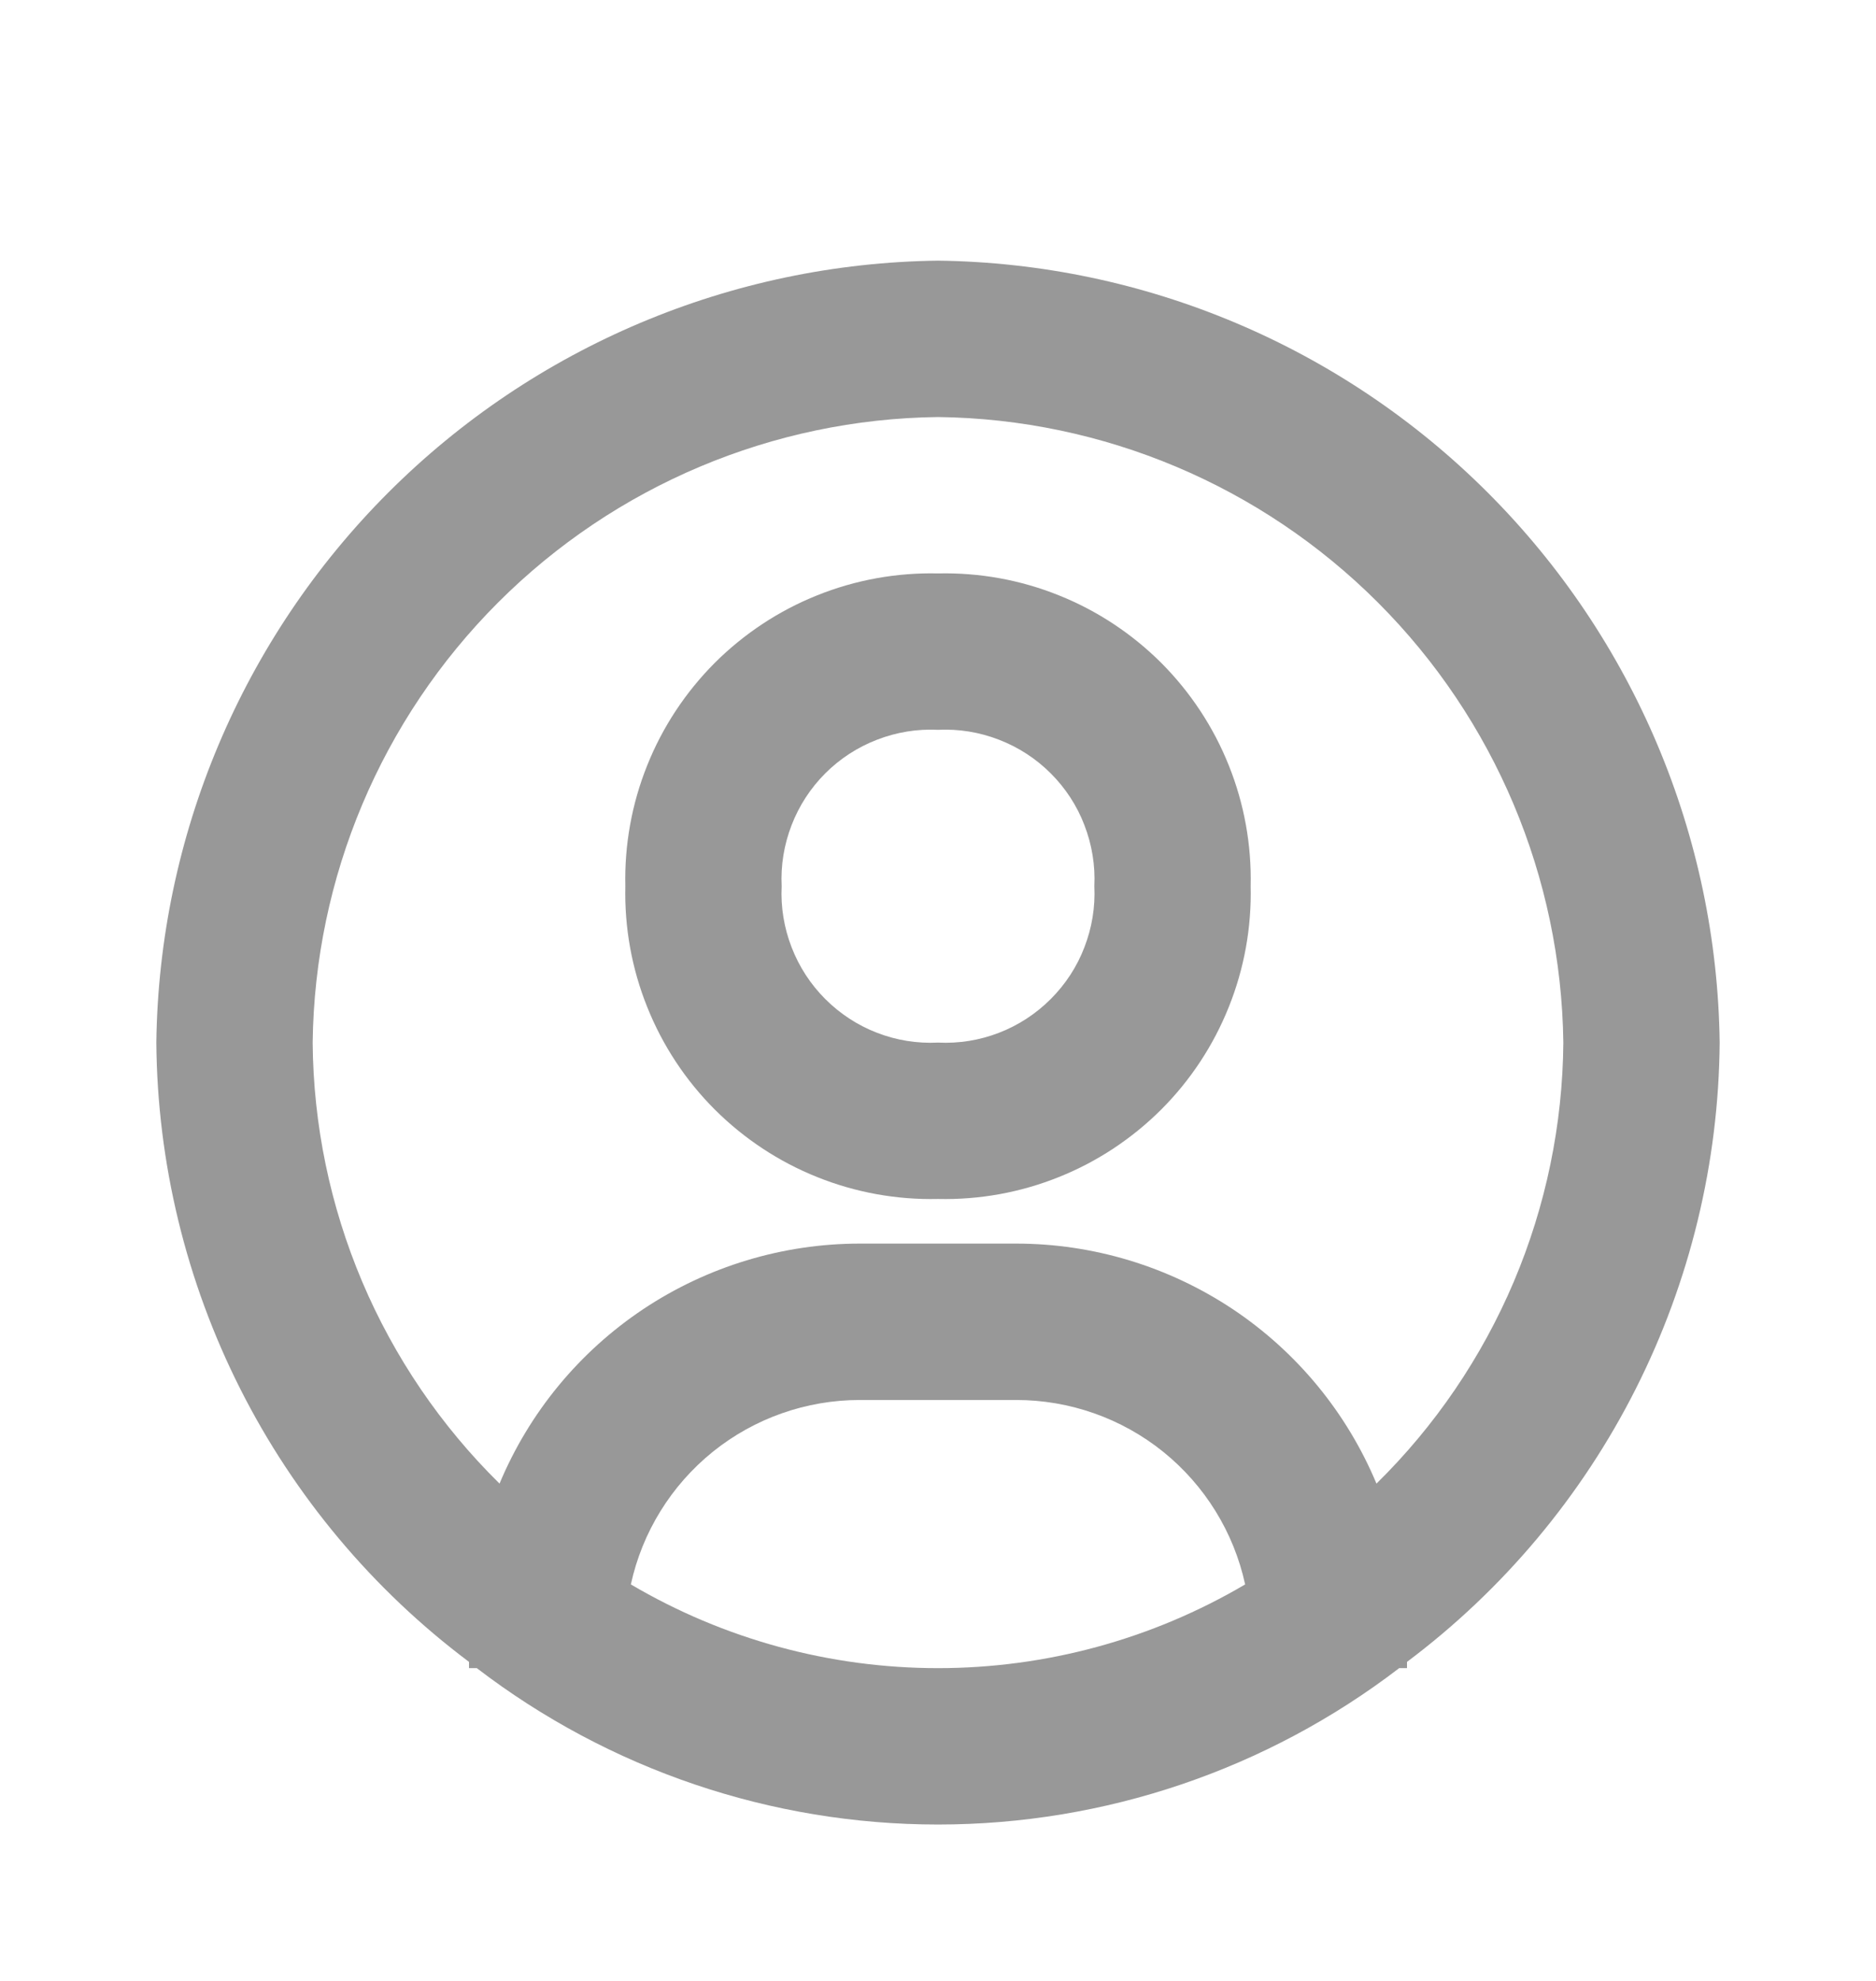 <svg width="18" height="19" viewBox="0 0 18 18" fill="none" xmlns="http://www.w3.org/2000/svg">
<path d="M9 2C7.019 2.025 5.126 2.824 3.725 4.225C2.324 5.626 1.525 7.519 1.5 9.5C1.509 10.654 1.785 11.791 2.305 12.821C2.825 13.851 3.577 14.748 4.5 15.44V15.5H4.575C5.845 16.473 7.4 17 9 17C10.6 17 12.155 16.473 13.425 15.5H13.5V15.44C14.423 14.748 15.175 13.851 15.695 12.821C16.215 11.791 16.491 10.654 16.5 9.5C16.475 7.519 15.676 5.626 14.275 4.225C12.874 2.824 10.981 2.025 9 2ZM6.053 14.697C6.162 14.196 6.44 13.747 6.839 13.425C7.239 13.103 7.737 12.928 8.25 12.928H9.75C10.263 12.928 10.761 13.103 11.161 13.425C11.56 13.747 11.838 14.196 11.947 14.697C11.054 15.223 10.037 15.5 9 15.5C7.963 15.5 6.946 15.223 6.053 14.697ZM13.207 13.73C12.922 13.048 12.442 12.466 11.827 12.056C11.211 11.647 10.489 11.428 9.75 11.428H8.25C7.511 11.428 6.788 11.647 6.173 12.056C5.558 12.466 5.078 13.048 4.793 13.73C4.231 13.177 3.783 12.519 3.475 11.793C3.168 11.068 3.006 10.288 3 9.5C3.019 7.915 3.658 6.4 4.779 5.279C5.9 4.158 7.415 3.519 9 3.5C10.585 3.519 12.1 4.158 13.221 5.279C14.342 6.4 14.98 7.915 15 9.5C14.994 10.288 14.832 11.068 14.525 11.793C14.217 12.519 13.77 13.177 13.207 13.73Z" fill="#989898"/>
<path d="M9 5C8.604 4.991 8.209 5.062 7.841 5.21C7.473 5.357 7.139 5.578 6.858 5.858C6.578 6.139 6.357 6.473 6.21 6.841C6.062 7.209 5.991 7.604 6 8C5.991 8.397 6.062 8.791 6.21 9.159C6.357 9.527 6.578 9.862 6.858 10.142C7.139 10.422 7.473 10.643 7.841 10.79C8.209 10.938 8.604 11.009 9 11C9.397 11.009 9.791 10.938 10.159 10.79C10.527 10.643 10.861 10.422 11.142 10.142C11.422 9.862 11.643 9.527 11.79 9.159C11.938 8.791 12.009 8.397 12 8C12.009 7.604 11.938 7.209 11.79 6.841C11.643 6.473 11.422 6.139 11.142 5.858C10.861 5.578 10.527 5.357 10.159 5.21C9.791 5.062 9.397 4.991 9 5ZM9 9.5C8.8 9.51 8.601 9.478 8.415 9.406C8.228 9.334 8.059 9.223 7.918 9.082C7.777 8.941 7.667 8.772 7.595 8.585C7.523 8.399 7.49 8.2 7.5 8C7.49 7.801 7.523 7.601 7.595 7.415C7.667 7.228 7.777 7.059 7.918 6.918C8.059 6.777 8.228 6.667 8.415 6.595C8.601 6.523 8.8 6.49 9 6.5C9.2 6.49 9.399 6.523 9.585 6.595C9.772 6.667 9.941 6.777 10.082 6.918C10.223 7.059 10.334 7.228 10.405 7.415C10.477 7.601 10.51 7.801 10.5 8C10.51 8.2 10.477 8.399 10.405 8.585C10.334 8.772 10.223 8.941 10.082 9.082C9.941 9.223 9.772 9.334 9.585 9.406C9.399 9.478 9.2 9.51 9 9.5Z" fill="#989898"/>
</svg>
